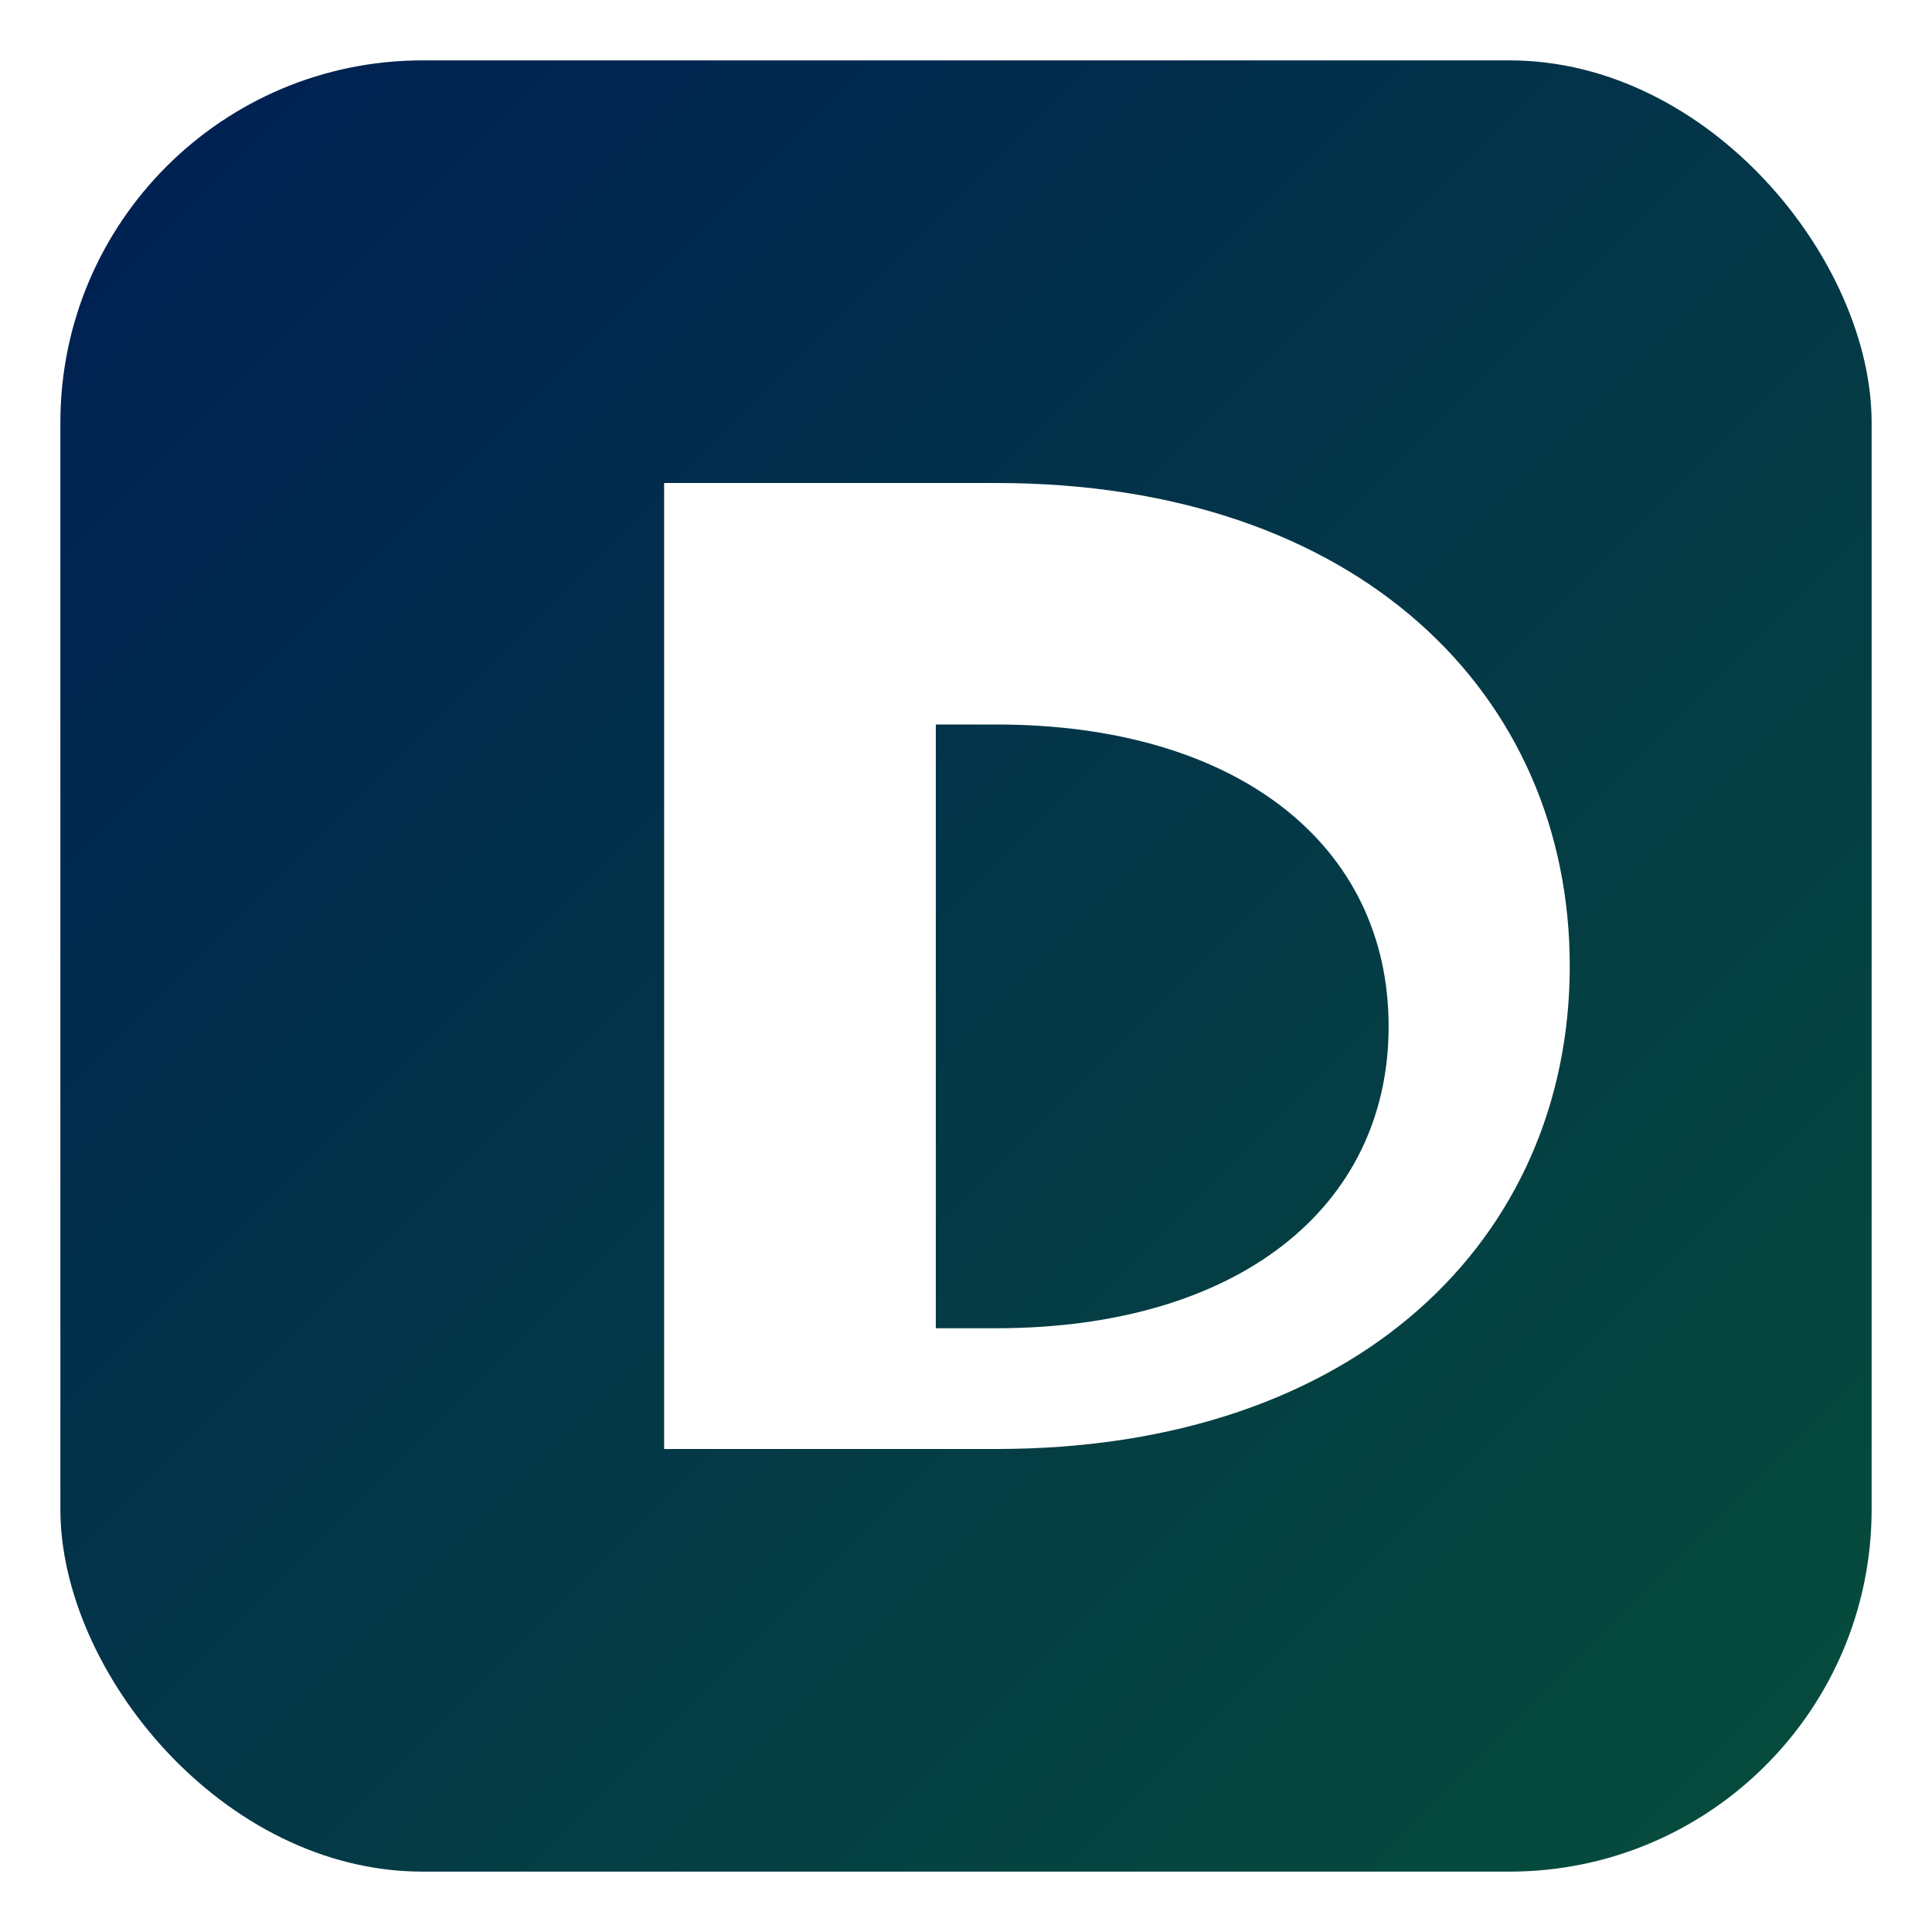 <?xml version="1.0" encoding="UTF-8"?>
<svg xmlns="http://www.w3.org/2000/svg" width="512" height="512" viewBox="0 0 512 512" role="img" aria-label="Diebel Seck - D icon">
  <defs>
    <linearGradient id="g" x1="0" y1="0" x2="1" y2="1">
      <stop offset="0%" stop-color="#001F54"/>
      <stop offset="100%" stop-color="#064E3B"/>
    </linearGradient>
    <filter id="shadow" x="-20%" y="-20%" width="140%" height="140%">
      <feDropShadow dx="0" dy="6" stdDeviation="8" flood-color="#000" flood-opacity="0.25"/>
    </filter>
  </defs>
  <!-- Rounded background -->
  <rect x="16" y="16" width="480" height="480" rx="96" fill="url(#g)"/>
  <!-- Letter D -->
  <g filter="url(#shadow)">
    <path d="M176 128h88c96 0 152 56 152 128s-56 128-152 128h-88V128zm72 64v160h16c64 0 104-32 104-80s-40-80-104-80h-16z" fill="#ffffff"/>
  </g>
</svg>
